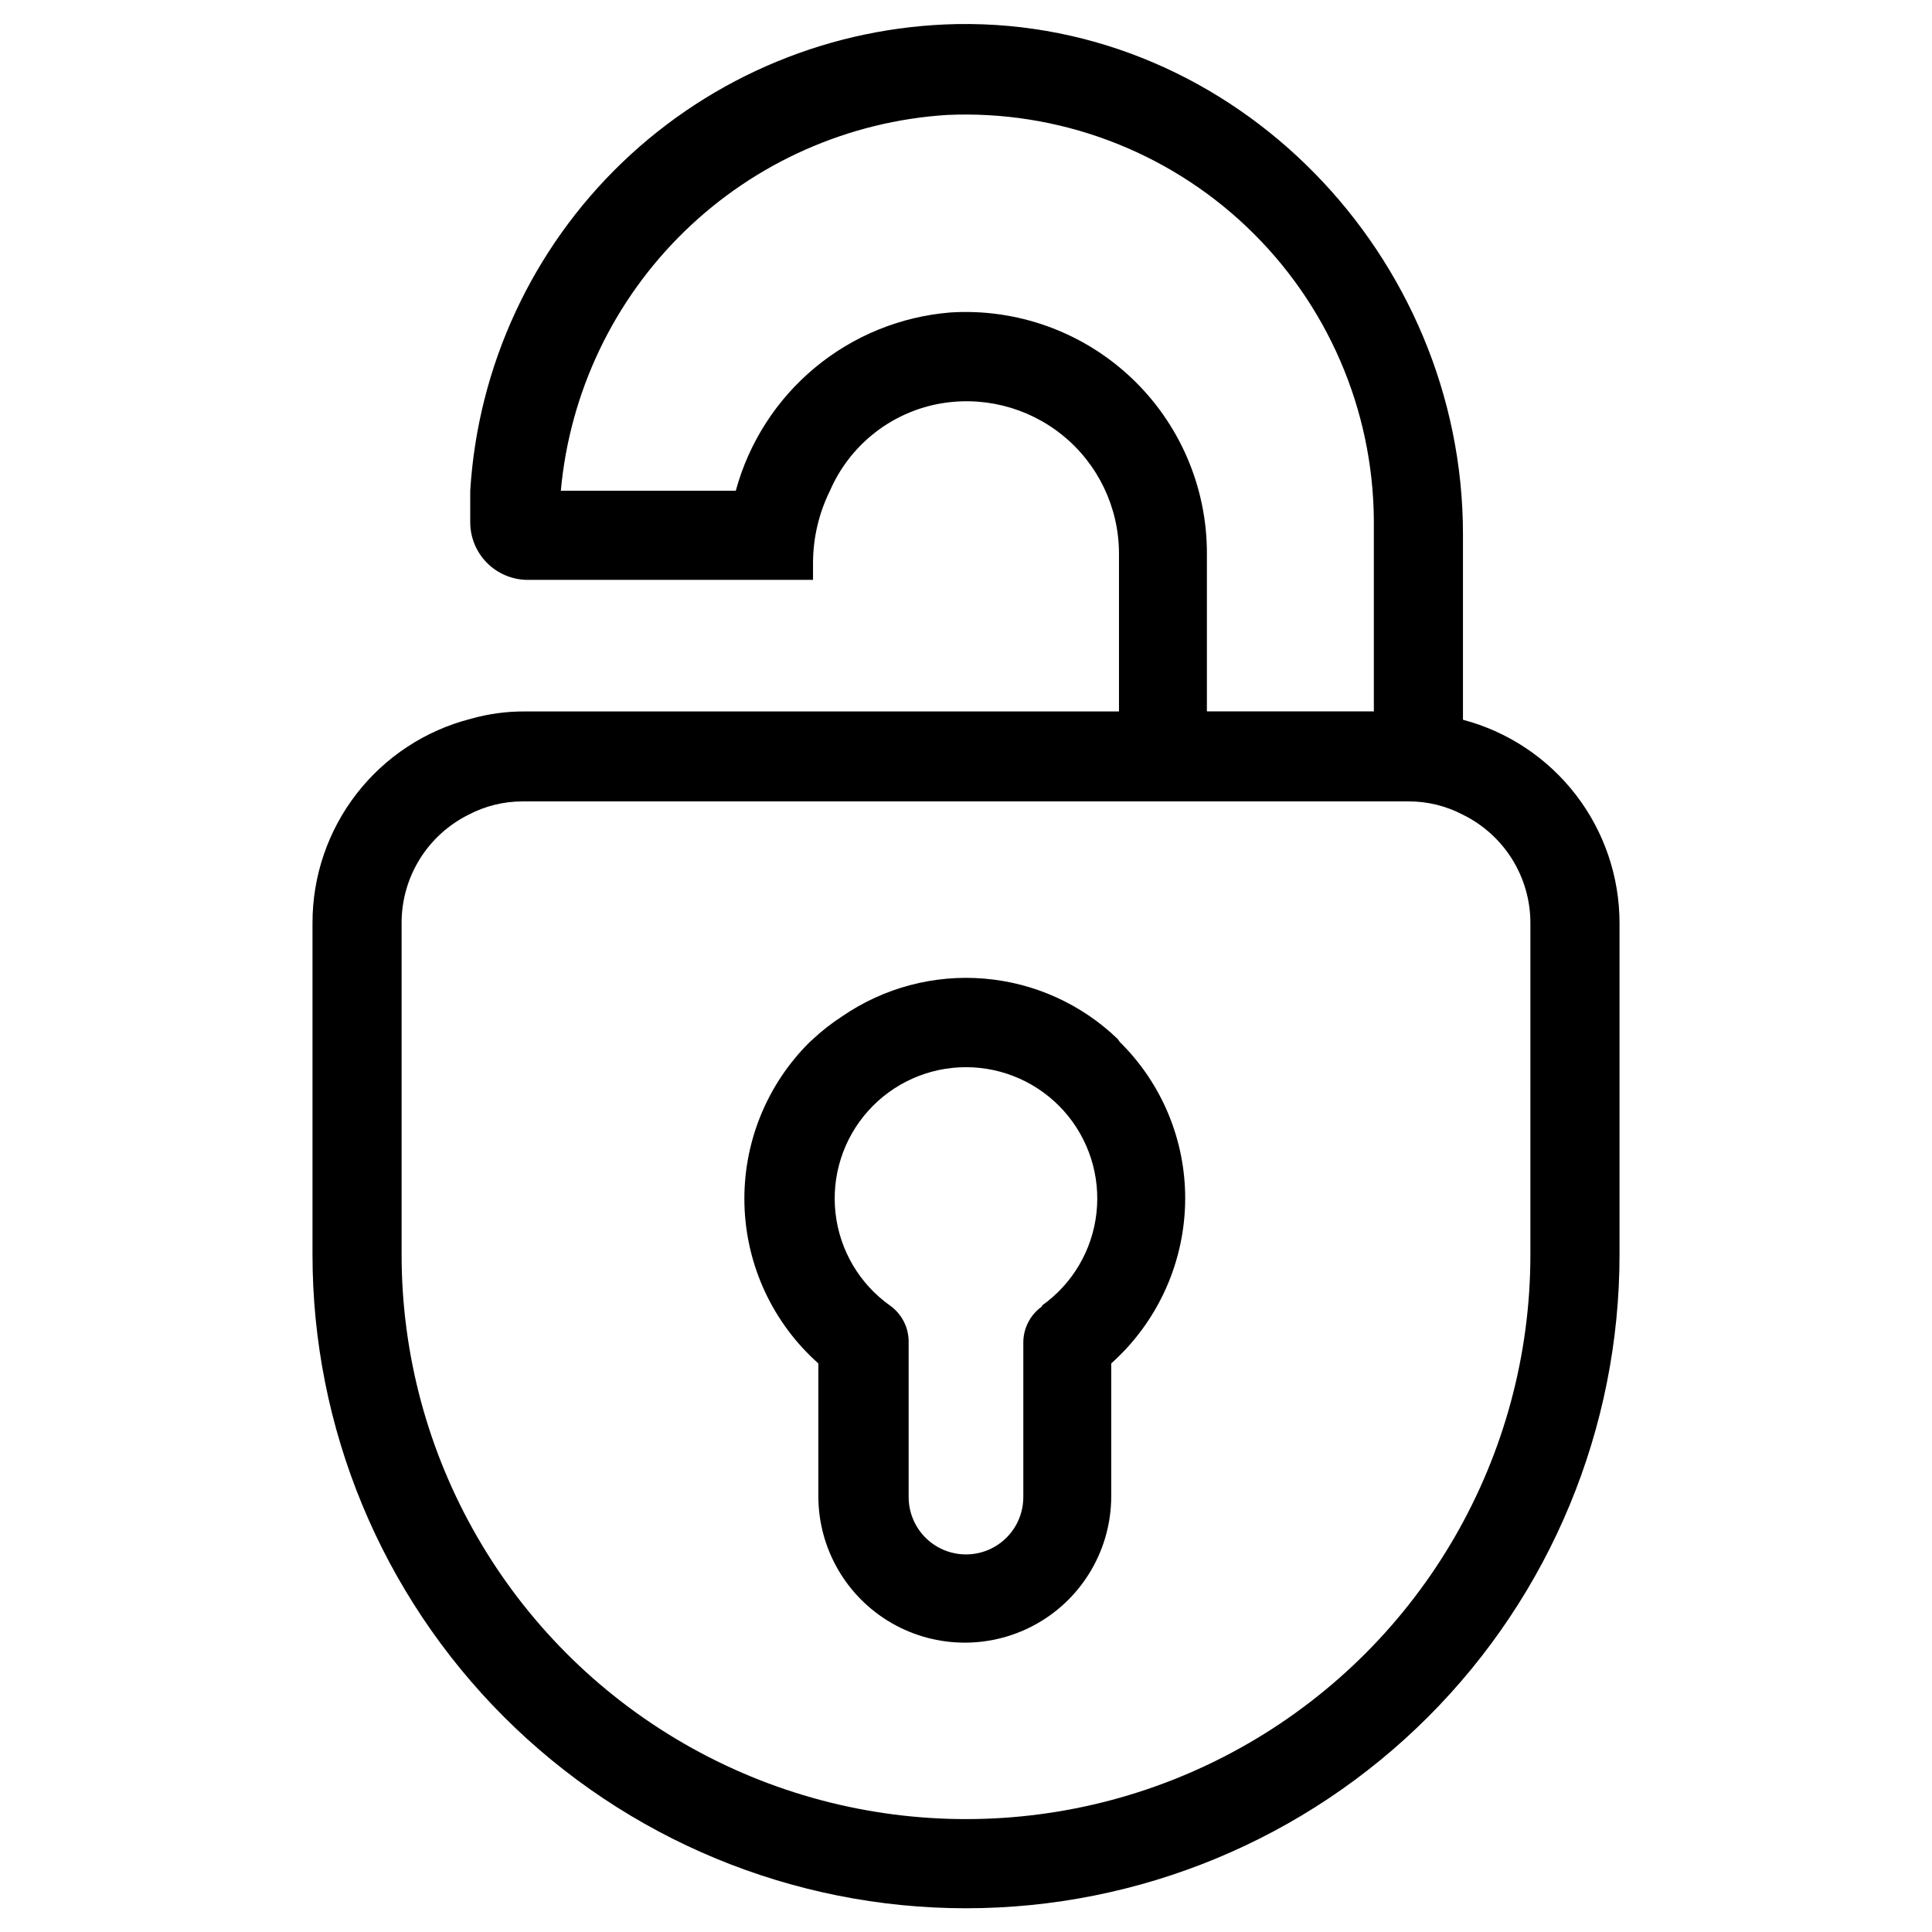 <?xml version="1.0" encoding="UTF-8"?>
<!-- Uploaded to: ICON Repo, www.svgrepo.com, Generator: ICON Repo Mixer Tools -->
<svg fill="#000000" width="800px" height="800px" version="1.1" viewBox="144 144 512 512" xmlns="http://www.w3.org/2000/svg">
 <g>
  <path d="m531.7 334.74v-49.199c0-73.684-60.301-136.42-134.06-135.16-33.109 0.633-64.77 13.707-88.68 36.621-23.906 22.918-38.312 53.996-40.344 87.051v8.422c0.02 3.969 1.586 7.777 4.363 10.613 2.777 2.836 6.547 4.477 10.516 4.582h75.965v-4.644c0.035-6.586 1.57-13.074 4.488-18.973 5.098-11.773 15.617-20.32 28.18-22.91 11.84-2.398 24.133 0.625 33.508 8.246 9.371 7.617 14.84 19.035 14.906 31.117v42.035h-157.44c-4.871-0.031-9.719 0.633-14.406 1.969-11.996 3.078-22.625 10.066-30.211 19.859-7.582 9.793-11.688 21.836-11.668 34.223v87.93c0 45.93 18.246 89.98 50.727 122.46 32.477 32.48 76.527 50.727 122.46 50.727 45.93 0 89.98-18.246 122.46-50.727 32.48-32.477 50.727-76.527 50.727-122.46v-87.93c-0.008-12.297-4.082-24.242-11.586-33.98s-18.016-16.723-29.898-19.867zm-135.87-107.93c-13.184 1.074-25.711 6.188-35.883 14.641-10.168 8.449-17.488 19.832-20.953 32.594h-46.367c2.371-26.078 13.988-50.449 32.754-68.711 18.77-18.266 43.449-29.211 69.582-30.871 29.406-1.328 58.086 9.379 79.43 29.652 21.34 20.273 33.508 48.363 33.691 77.801v50.617h-44.242v-41.801c0.035-17.688-7.258-34.598-20.145-46.711-12.887-12.109-30.219-18.344-47.867-17.211zm153.74 249.7c0 53.434-28.508 102.81-74.785 129.53-46.273 26.719-103.29 26.719-149.57 0-46.277-26.715-74.785-76.094-74.785-129.53v-87.93c-0.008-5.953 1.645-11.789 4.773-16.852s7.613-9.152 12.938-11.805c4.441-2.34 9.387-3.559 14.406-3.543h234.75c5.019-0.016 9.965 1.203 14.406 3.543 5.356 2.633 9.867 6.711 13.027 11.773 3.156 5.066 4.836 10.914 4.84 16.883z"/>
  <path d="m440.22 419.36c-9.605-9.258-22.109-14.914-35.406-16.02-13.293-1.105-26.562 2.414-37.566 9.957-2.801 1.809-5.434 3.863-7.871 6.141l-0.789 0.707v0.004c-11.469 11.352-17.734 26.945-17.301 43.082 0.434 16.133 7.523 31.371 19.586 42.094v35.188c0 13.863 7.398 26.676 19.402 33.609 12.008 6.93 26.805 6.93 38.812 0 12.008-6.934 19.402-19.746 19.402-33.609v-35.188c12.438-11.125 19.562-27.008 19.602-43.691 0.027-15.594-6.211-30.543-17.316-41.484zm-20.074 70.848h0.004c-3.141 2.219-4.996 5.84-4.961 9.684v40.855c0 5.43-2.894 10.445-7.598 13.156-4.699 2.715-10.492 2.715-15.191 0-4.699-2.711-7.598-7.727-7.598-13.156v-41.09c0.035-3.848-1.816-7.465-4.957-9.684-8.074-5.738-13.32-14.641-14.426-24.484-1.105-9.84 2.035-19.688 8.637-27.07 6.602-7.383 16.035-11.605 25.941-11.605 9.902 0 19.336 4.223 25.938 11.605s9.742 17.23 8.637 27.07c-1.102 9.844-6.352 18.746-14.422 24.484z"/>
 </g>
</svg>